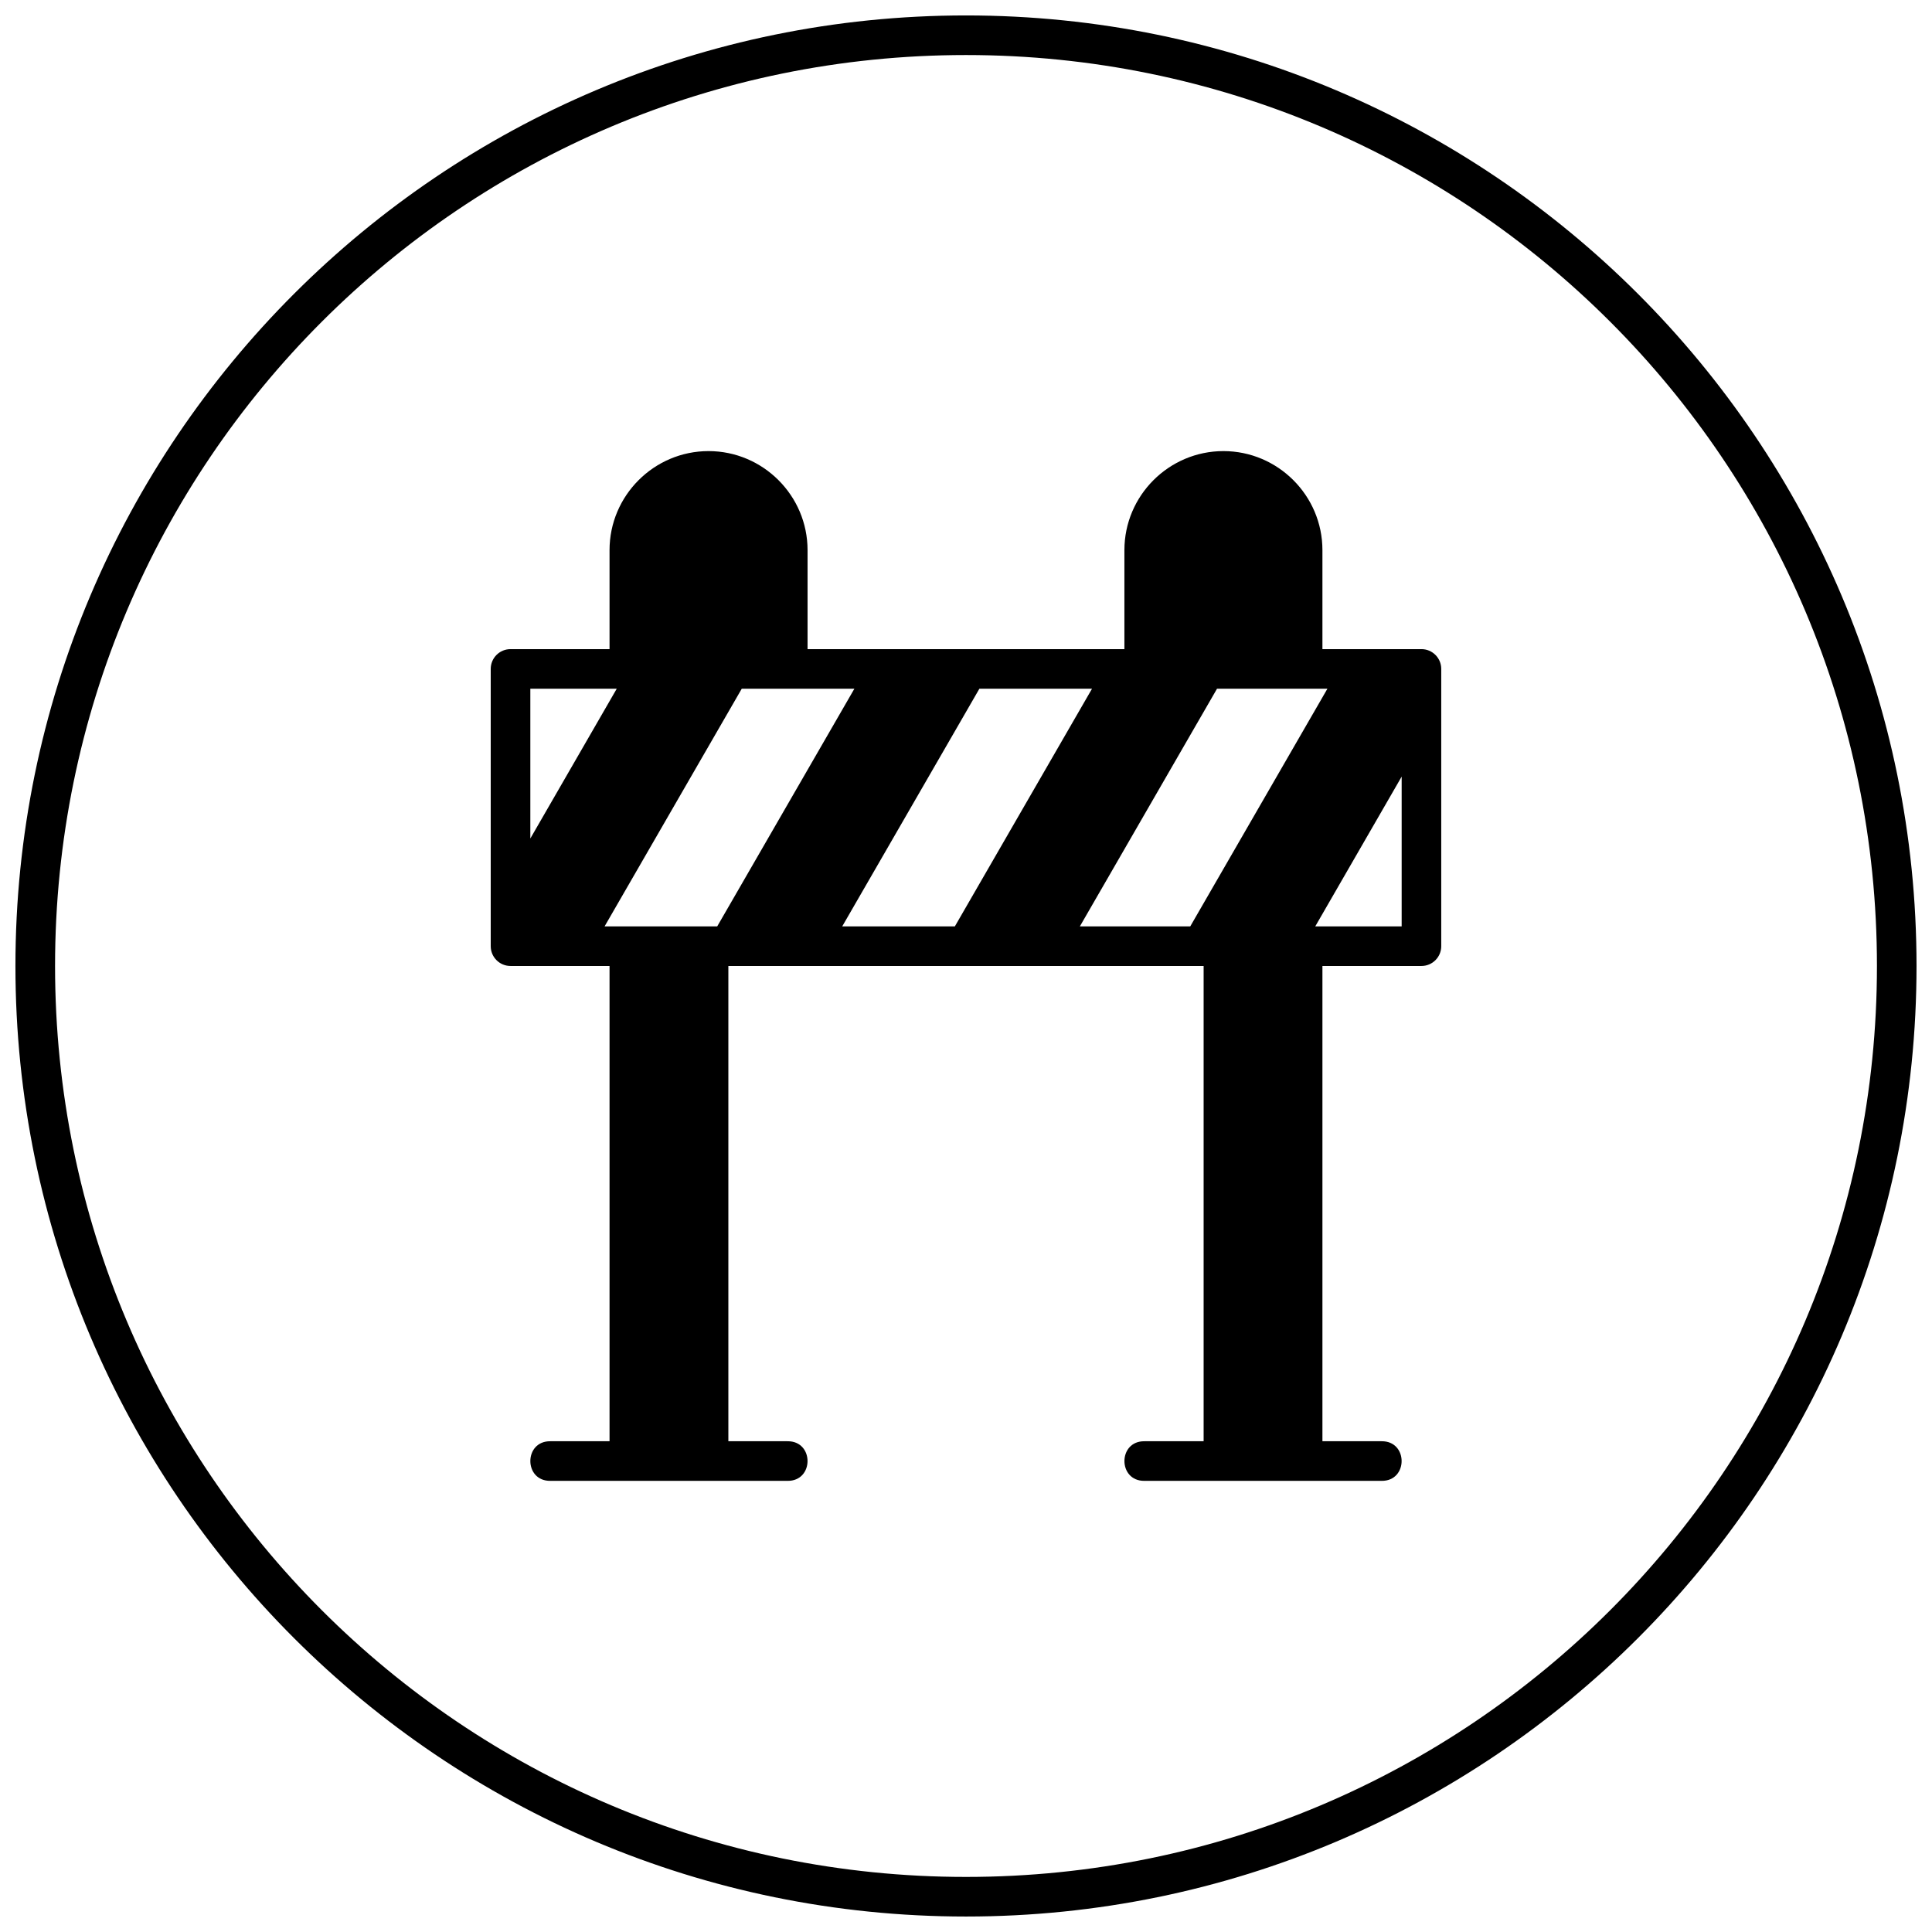 <?xml version="1.0" encoding="UTF-8"?>
<!-- Uploaded to: SVG Repo, www.svgrepo.com, Generator: SVG Repo Mixer Tools -->
<svg width="800px" height="800px" version="1.1" viewBox="144 144 512 512" xmlns="http://www.w3.org/2000/svg">
 <defs>
  <clipPath id="a">
   <path d="m148.09 148.09h503.81v503.81h-503.81z"/>
  </clipPath>
 </defs>
 <g clip-path="url(#a)">
  <path d="m400 148.09c-139.06 0-251.91 112.84-251.91 251.91 0 139.06 112.84 251.9 251.91 251.9 139.06 0 251.9-112.84 251.9-251.9 0-139.06-112.84-251.91-251.9-251.91zm0 10.496c133.39 0 241.41 108.02 241.41 241.41 0 133.39-108.02 241.41-241.41 241.41-133.39 0-241.41-108.02-241.41-241.41 0-133.39 108.02-241.41 241.41-241.41zm-68.227 104.96c-14.445 0-26.238 11.793-26.238 26.238v26.242h-26.242c-2.898 0-5.246 2.348-5.246 5.246v73.473c0 2.898 2.348 5.25 5.246 5.25h26.242v125.95h-15.664c-7.098-0.102-7.098 10.598 0 10.496h62.812c7.098 0.105 7.098-10.594 0-10.496h-15.66v-125.95h125.95v125.95h-15.664c-7.098-0.102-7.098 10.598 0 10.496h62.812c7.098 0.105 7.098-10.594 0-10.496h-15.664v-125.95h26.242c2.898 0 5.246-2.352 5.246-5.25v-73.473c0-2.898-2.348-5.246-5.246-5.246h-26.242v-26.242c0-14.445-11.793-26.238-26.238-26.238-14.445 0-26.238 11.793-26.238 26.238v26.242h-83.969v-26.242c0-14.445-11.797-26.238-26.242-26.238zm-47.23 62.977h22.898l-22.898 39.688zm56.027 0h29.848l-36.348 62.977h-29.848zm62.977 0h29.848l-36.348 62.977h-29.848zm62.973 0h29.254l-36.344 62.977h-29.254zm48.934 23.285v39.691h-22.898z"/>
 </g>
</svg>